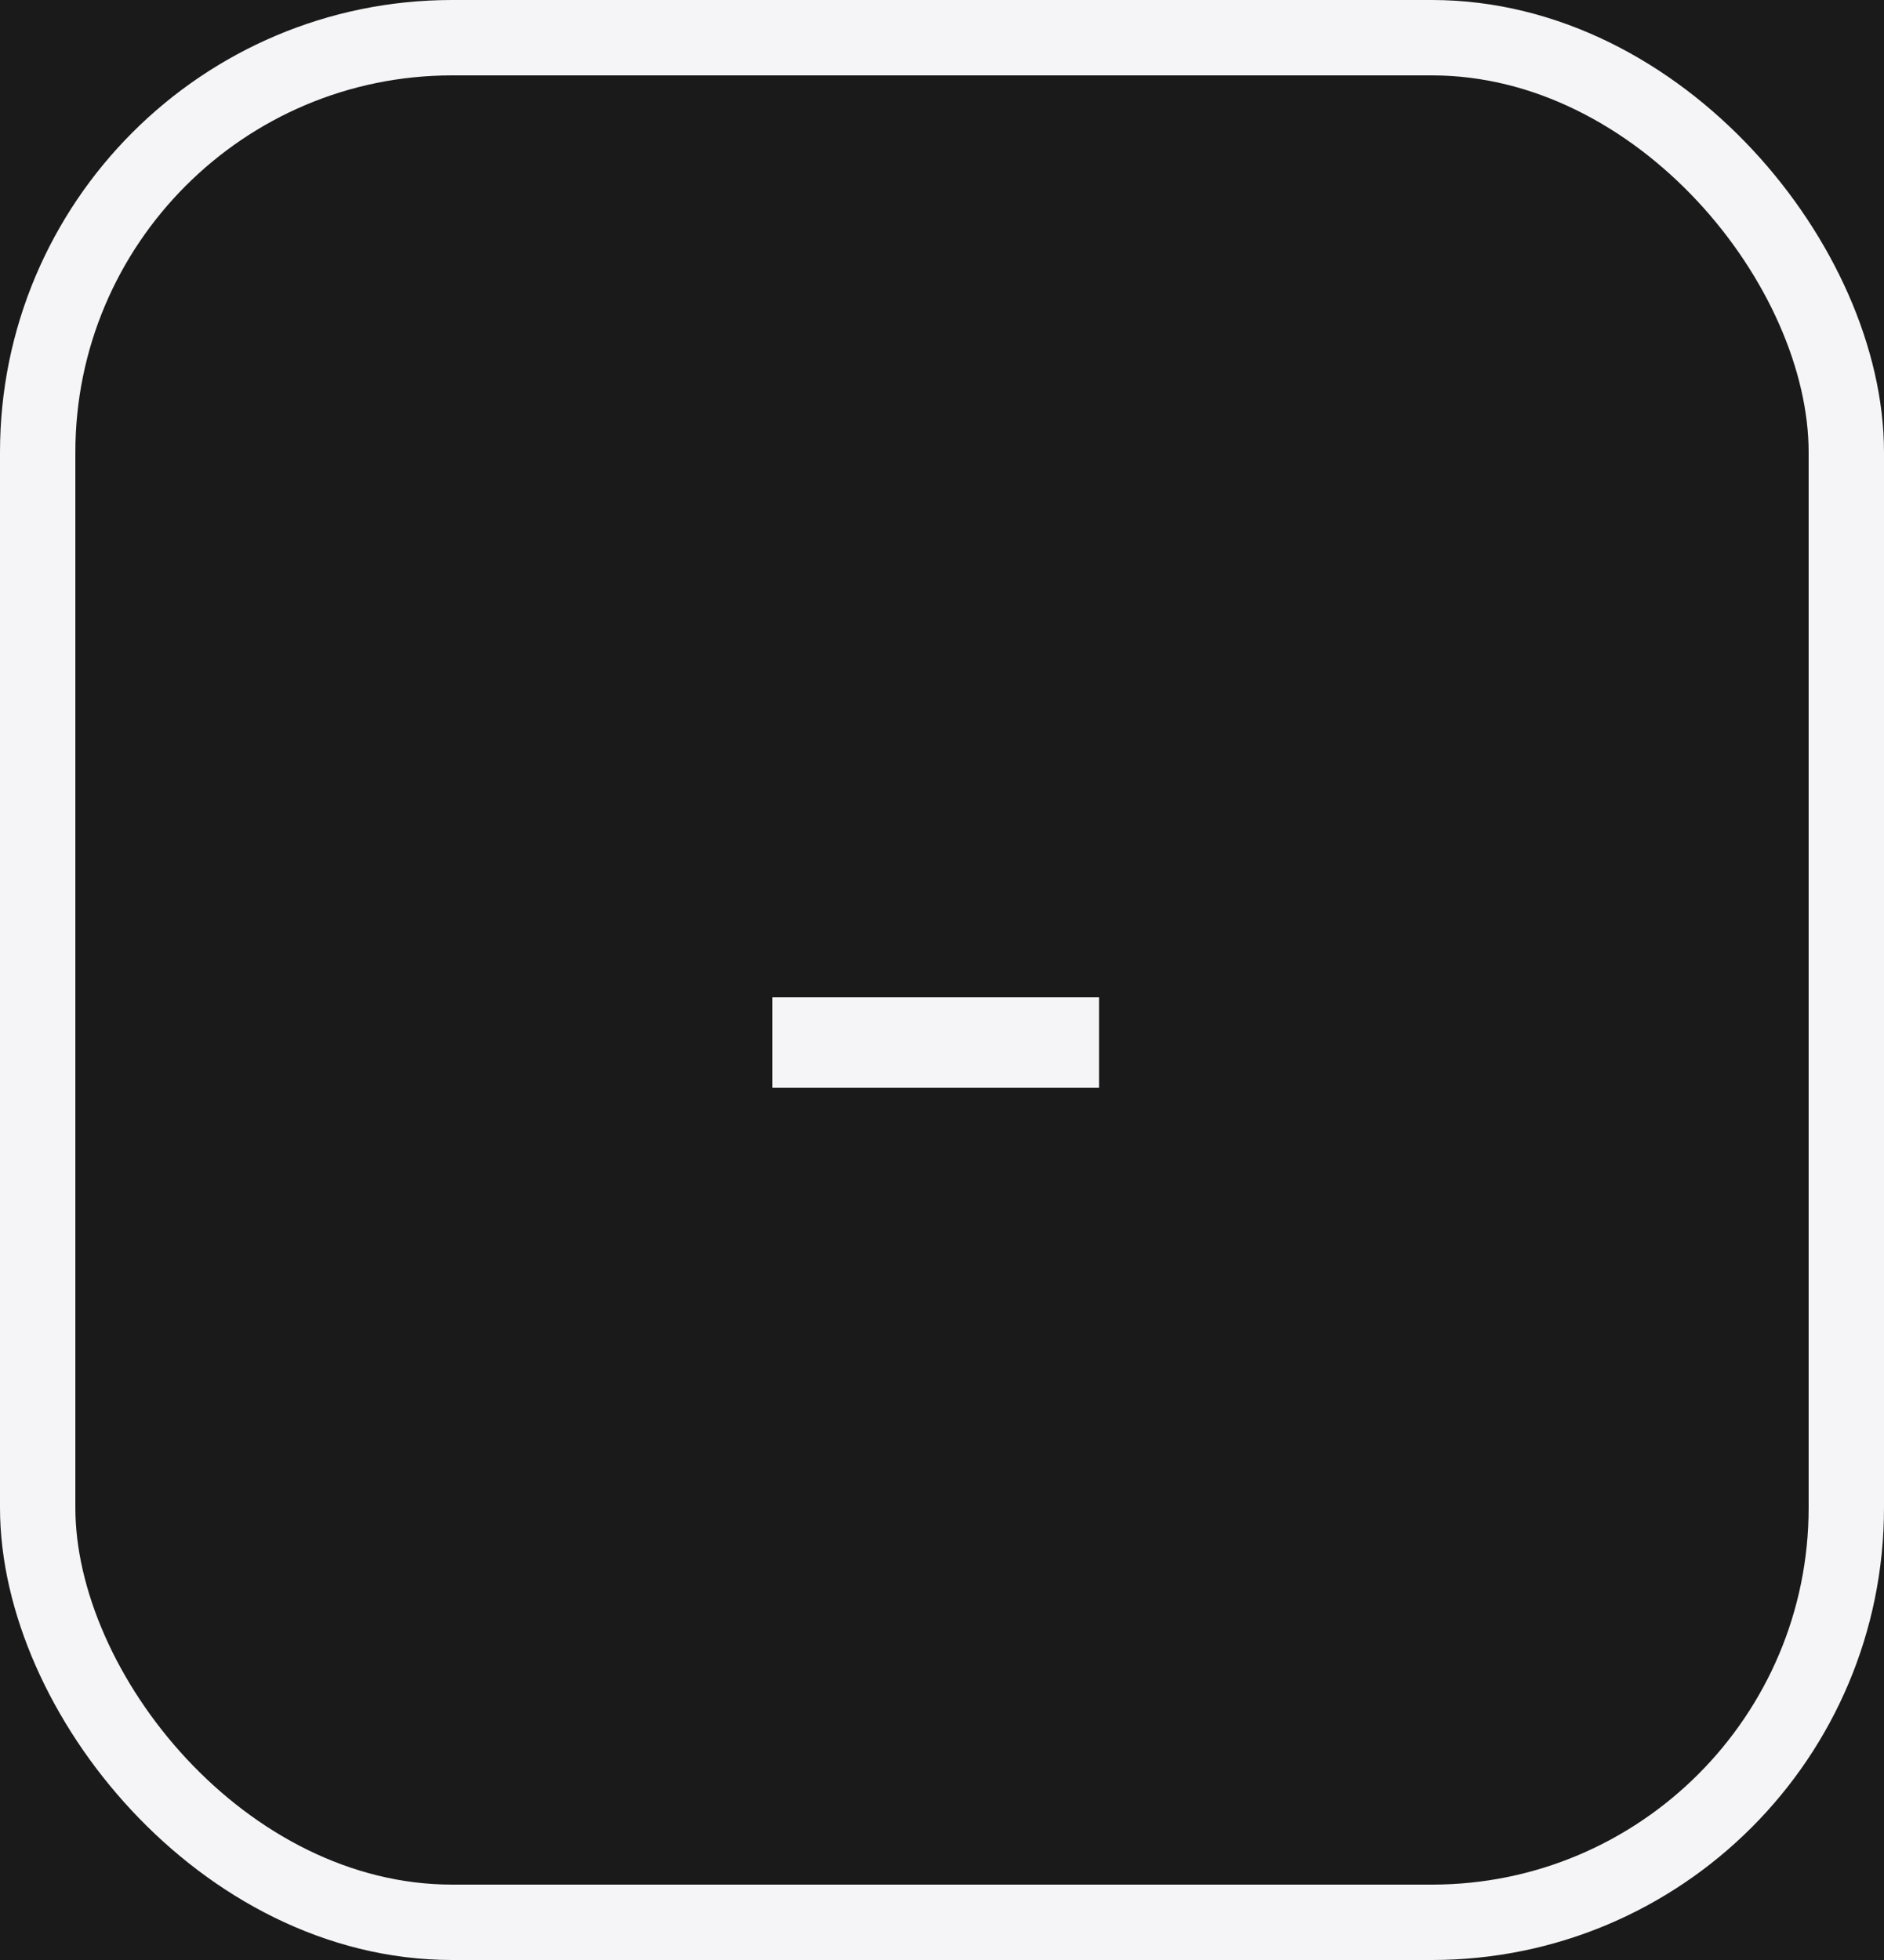 <svg width="25" height="26" viewBox="0 0 25 26" fill="none" xmlns="http://www.w3.org/2000/svg">
<rect width="25" height="26" fill="#1A1A1A"/>
<rect x="0.5" y="0.5" width="24" height="25" rx="5.5" fill="#1A1A1A"/>
<path d="M10.25 13.23V14.43H14.585V13.23H10.25Z" fill="#F5F5F7"/>
<rect x="0.5" y="0.5" width="24" height="25" rx="5.5" stroke="#F5F5F7"/>
</svg>

